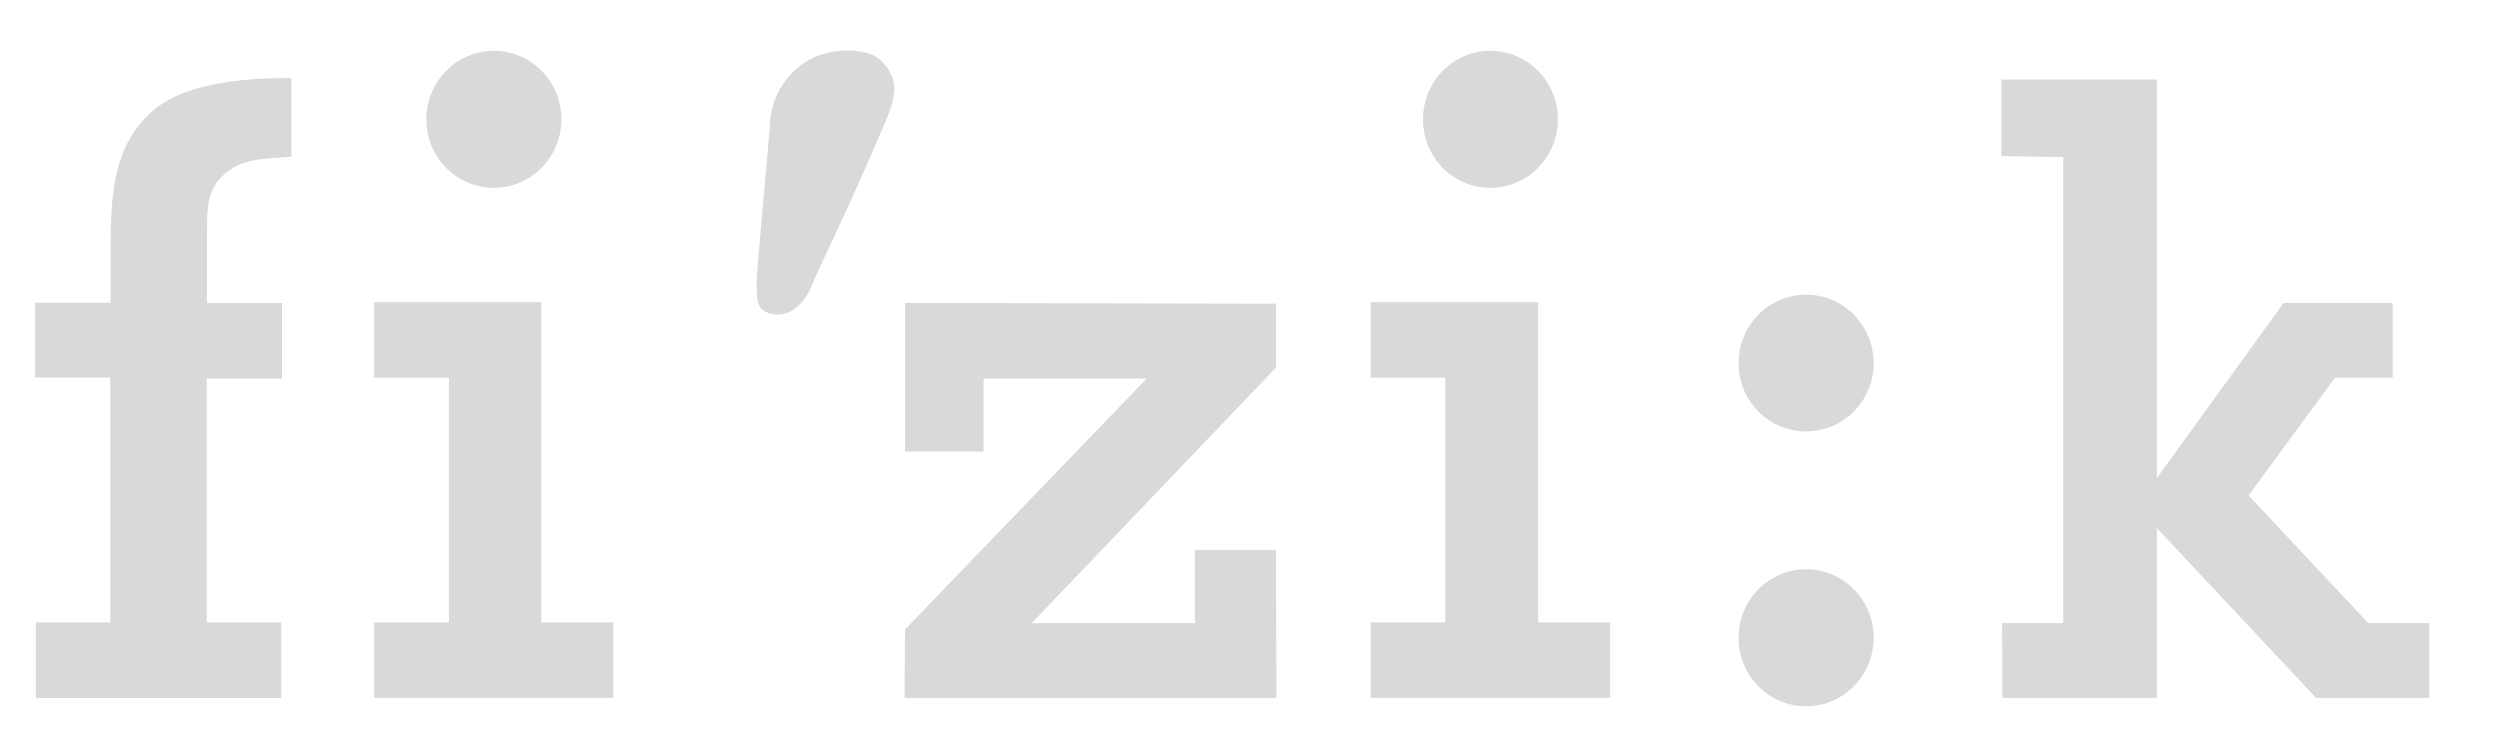 <svg xmlns="http://www.w3.org/2000/svg" fill="none" viewBox="0 0 50 15" height="15" width="50"><g clip-path="url(#clip0_1411_3019)" id="Fizik"><g id="Group 102"><g id="_00_logo_fizik"><path fill="#D9D9D9" d="M28.46 2.386C28.46 1.63 29.061 1.016 29.807 1.016C30.552 1.016 31.158 1.63 31.158 2.386C31.158 3.142 30.552 3.757 29.807 3.757C29.061 3.757 28.46 3.147 28.46 2.386Z" id="Vector"></path><path fill="#D9D9D9" d="M27.412 6.043H30.761V12.447H32.202V13.958H27.412V12.447H28.908V7.554H27.412V6.043Z" id="Vector_2"></path><path fill="#D9D9D9" d="M3.052 2.216C2.271 2.906 2.212 3.853 2.212 4.987V6.055H0.701V7.551H2.207V12.448H0.716V13.96H5.625V12.448H4.135V7.571H5.64V6.06H4.14V4.568C4.14 4.181 4.16 3.858 4.373 3.601C4.661 3.258 5.049 3.193 5.407 3.163L5.829 3.133V1.561C5.109 1.561 3.752 1.601 3.052 2.221" id="Vector_3"></path><path fill="#D9D9D9" d="M8.527 2.386C8.527 1.63 9.133 1.016 9.878 1.016C10.623 1.016 11.229 1.63 11.229 2.386C11.229 3.142 10.623 3.757 9.878 3.757C9.133 3.757 8.527 3.147 8.527 2.386Z" id="Vector_4"></path><path fill="#D9D9D9" d="M18.101 6.059V9.031H19.671V7.57H22.935L18.101 12.588L18.091 13.959H25.529L25.519 11.001H23.899V12.462H20.635L25.519 7.353V6.074L18.101 6.059Z" id="Vector_5"></path><path fill="#D9D9D9" d="M34.771 7.263C34.771 6.507 35.377 5.893 36.122 5.893C36.867 5.893 37.469 6.502 37.474 7.263C37.474 8.019 36.867 8.628 36.122 8.628C35.377 8.628 34.771 8.019 34.771 7.263Z" id="Vector_6"></path><path fill="#D9D9D9" d="M34.771 12.755C34.771 11.999 35.377 11.385 36.122 11.385C36.867 11.385 37.474 11.999 37.474 12.755C37.474 13.511 36.867 14.126 36.122 14.126C35.377 14.126 34.771 13.511 34.771 12.755Z" id="Vector_7"></path><path fill="#D9D9D9" d="M40.042 12.463L40.047 13.959H43.138V10.563L46.322 13.959H48.588V12.463H47.366L44.971 9.908L46.7 7.555H47.853V6.059H45.672L43.138 9.561V1.59H40.027V3.122L41.264 3.142V12.463H40.042Z" id="Vector_8"></path><path fill="#D9D9D9" d="M16.606 1.046C15.891 1.177 15.419 1.832 15.399 2.487C15.399 2.598 15.12 5.525 15.13 5.696C15.145 5.948 15.111 6.18 15.374 6.261C15.851 6.412 16.164 5.948 16.273 5.621C16.318 5.49 16.939 4.245 17.704 2.447C17.953 1.862 17.962 1.565 17.63 1.222C17.346 0.93 16.705 1.021 16.606 1.041" id="Vector_9"></path><path fill="#D9D9D9" d="M7.483 6.043H10.827V12.447H12.268V13.958H7.483V12.447H8.979V7.554H7.483V6.043Z" id="Vector_10"></path></g></g></g><defs><clipPath id="clip0_1411_3019"><rect transform="translate(0.701 0.457)" fill="white" height="14" width="48.533"></rect></clipPath></defs></svg>